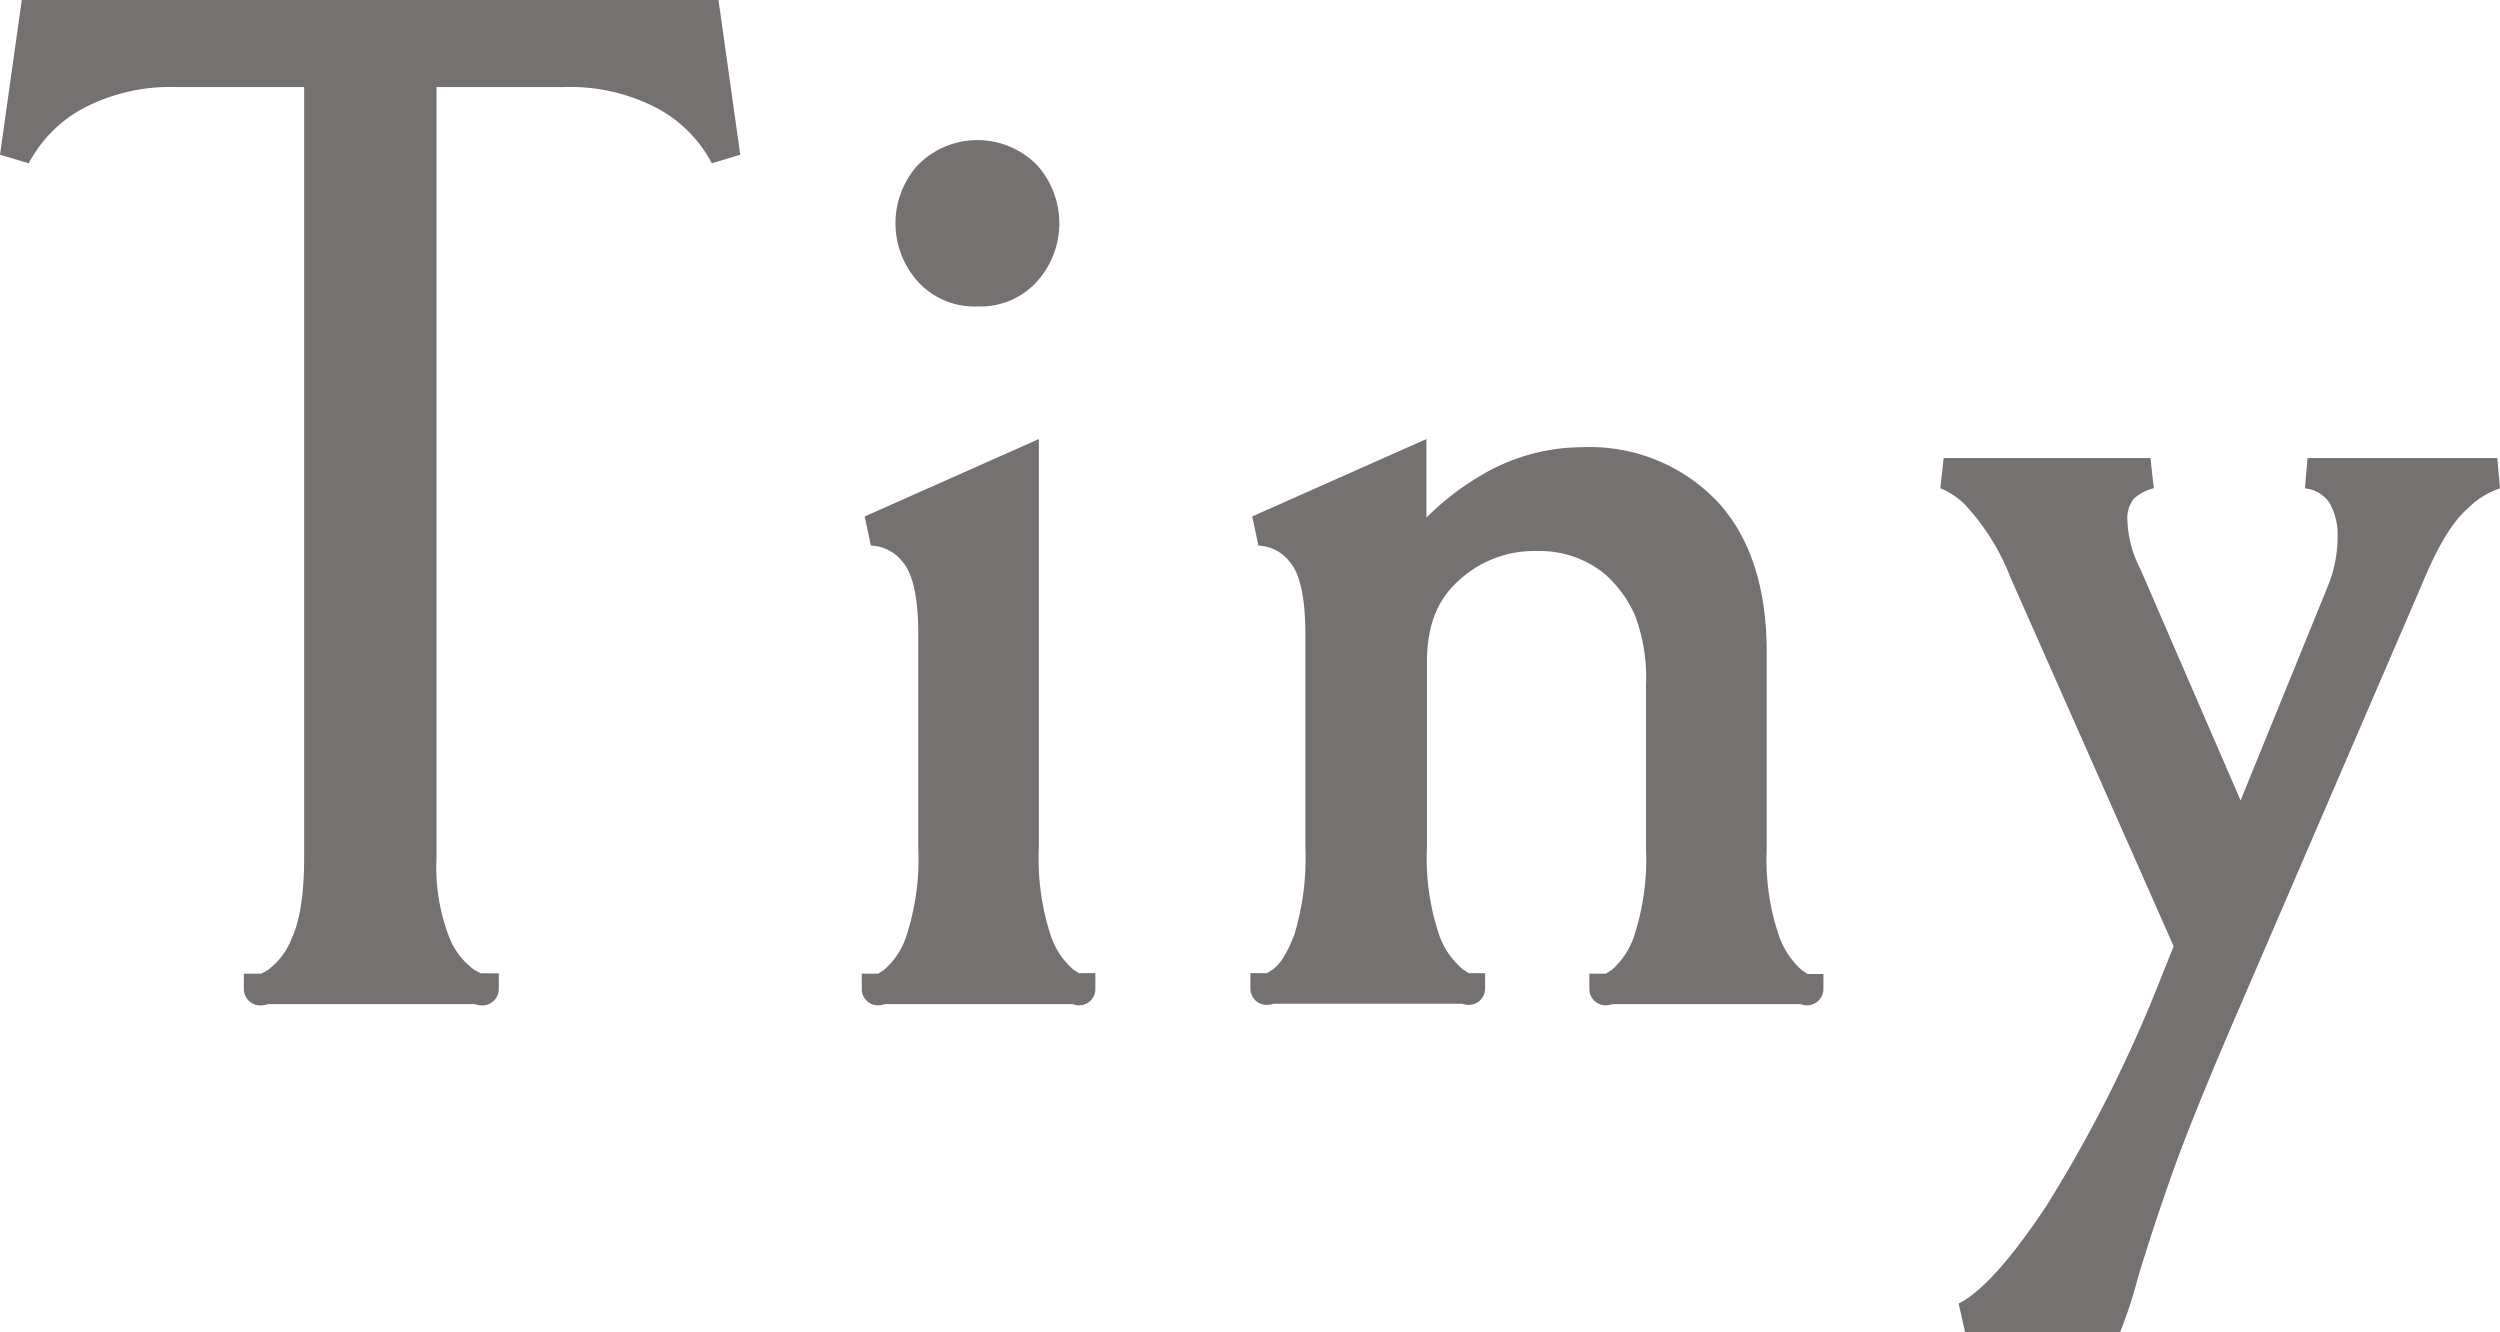 <svg xmlns="http://www.w3.org/2000/svg" viewBox="0 0 229.65 122.4"><defs><style>.cls-1{fill:#767171;}</style></defs><g id="レイヤー_2" data-name="レイヤー 2"><g id="レイヤー_1-2" data-name="レイヤー 1"><path class="cls-1" d="M44.28,92.36a2.11,2.11,0,0,1-.67-.12h-19a2.16,2.16,0,0,1-.67.12,1.51,1.51,0,0,1-1.54-1.52v-1.4H24l.6-.33a6.51,6.51,0,0,0,2.23-3c.74-1.59,1.11-4.08,1.11-7.41V8H16.34a17.27,17.27,0,0,0-8.79,2,12.22,12.22,0,0,0-4.91,5L0,14.21,2,0H66l2,14.21L65.39,15a12.16,12.16,0,0,0-4.91-5A17.26,17.26,0,0,0,51.7,8H40.1V78.75a17.9,17.9,0,0,0,1.16,7.33,6.7,6.7,0,0,0,2.3,3l.6.33h1.66v1.4A1.52,1.52,0,0,1,44.28,92.36Z"/><path class="cls-1" d="M6.85,8.81A13.43,13.43,0,0,0,1.39,14.4l1.82-13H64.83l1.82,13a13.55,13.55,0,0,0-5.46-5.59A18.59,18.59,0,0,0,51.7,6.6h-13V78.75A19,19,0,0,0,40,86.68a8.06,8.06,0,0,0,2.86,3.64c1,.61,1.56.78,1.56.52H23.75c0,.26.52.09,1.56-.52a7.73,7.73,0,0,0,2.79-3.58c.82-1.77,1.24-4.44,1.24-8V6.6h-13A18.54,18.54,0,0,0,6.85,8.81Z"/><path class="cls-1" d="M99.16,92.35a1.73,1.73,0,0,1-.62-.11H81.29a1.77,1.77,0,0,1-.62.11h0a1.49,1.49,0,0,1-1.51-1.51v-1.4h1.51c.12-.08.3-.18.53-.34a7,7,0,0,0,2.09-3.21,22.72,22.72,0,0,0,1.06-8V58.21c0-4.08-.76-5.82-1.41-6.56A3.82,3.82,0,0,0,80,50.12l-.57-2.68,16-7.11V77.84a22.72,22.72,0,0,0,1.06,8,7.08,7.08,0,0,0,2.09,3.21c.23.16.41.26.53.34h1.51v1.4A1.49,1.49,0,0,1,99.16,92.35Zm-9.37-64.2a7,7,0,0,1-5.55-2.37,8,8,0,0,1,0-10.54,7.67,7.67,0,0,1,11.09,0,8,8,0,0,1,0,10.54A7,7,0,0,1,89.79,28.15Z"/><path class="cls-1" d="M84,50.73a5.18,5.18,0,0,0-4-2l14-6.24V77.84c0,3.81.38,6.67,1.17,8.58a8.31,8.31,0,0,0,2.59,3.83c1,.65,1.43.85,1.43.59H80.56c0,.26.47.06,1.43-.59a8.31,8.31,0,0,0,2.59-3.83,23.9,23.9,0,0,0,1.17-8.58V58.21Q85.75,52.75,84,50.73Zm1.3-25.87a6.63,6.63,0,0,1,0-8.71,6.29,6.29,0,0,1,9,0,6.63,6.63,0,0,1,0,8.71,6.27,6.27,0,0,1-9,0Z"/><path class="cls-1" d="M147.49,92.35A1.5,1.5,0,0,1,146,90.84v-1.4h1.52c.12-.08.3-.18.53-.34a7.08,7.08,0,0,0,2.09-3.21,22.72,22.72,0,0,0,1.06-8V63a16.3,16.3,0,0,0-1-6.45,10.94,10.94,0,0,0-2.76-3.8,9.41,9.41,0,0,0-6.24-2.13A10.19,10.19,0,0,0,134,53.33c-2,1.78-2.92,4.22-2.92,7.48v17a22.16,22.16,0,0,0,1.07,7.92A7.17,7.17,0,0,0,134.33,89c.27.19.47.32.61.4h1.48v1.4a1.5,1.5,0,0,1-1.51,1.51,1.91,1.91,0,0,1-.6-.11H117a1.77,1.77,0,0,1-.62.11,1.5,1.5,0,0,1-1.52-1.51v-1.4h1.52l.53-.34c.48-.33,1.22-1.16,2-3.24a24.21,24.21,0,0,0,1-8V58.21c0-4.08-.76-5.82-1.41-6.56a3.8,3.8,0,0,0-2.9-1.53l-.57-2.68,16-7.11v7.22a24.6,24.6,0,0,1,5-3.87,18.21,18.21,0,0,1,9.35-2.6A16.17,16.17,0,0,1,157.69,46c3.06,3.25,4.6,7.93,4.6,13.9V78a21.69,21.69,0,0,0,1.07,7.79,7.44,7.44,0,0,0,2.13,3.3c.24.18.42.3.55.38h1.46v1.4A1.5,1.5,0,0,1,166,92.35a1.86,1.86,0,0,1-.6-.11H148.11A1.77,1.77,0,0,1,147.49,92.35Z"/><path class="cls-1" d="M136.78,44.88a16.83,16.83,0,0,1,8.64-2.4q7,0,11.25,4.48t4.22,12.94V78a22.94,22.94,0,0,0,1.17,8.32,8.84,8.84,0,0,0,2.61,3.9c1,.69,1.42.91,1.42.65H147.37c0,.26.48.06,1.43-.59a8.39,8.39,0,0,0,2.61-3.83,24.13,24.13,0,0,0,1.17-8.58V63a17.54,17.54,0,0,0-1.17-7,12.41,12.41,0,0,0-3.13-4.29,10.83,10.83,0,0,0-7.15-2.47,11.61,11.61,0,0,0-8,3q-3.39,3.06-3.39,8.52v17a23.4,23.4,0,0,0,1.17,8.45,8.55,8.55,0,0,0,2.67,3.9c1,.69,1.49.91,1.49.65H116.3c0,.26.48.06,1.43-.59a8.06,8.06,0,0,0,2.54-3.9,25.41,25.41,0,0,0,1.1-8.51V58.21q0-5.46-1.75-7.48a5.18,5.18,0,0,0-4-2l14-6.24v8.84A23.94,23.94,0,0,1,136.78,44.88Z"/><path class="cls-1" d="M180.52,122.4l-.6-2.66c1.44-.7,4-2.82,8.08-9a127,127,0,0,0,10.47-20.82l1.2-3-15-33.9a20.82,20.82,0,0,0-3.9-6.37,6.67,6.67,0,0,0-2.53-1.8l.3-2.77h19l.31,2.77a4.47,4.47,0,0,0-1.79.91,2.88,2.88,0,0,0-.63,2.14,10.25,10.25,0,0,0,1.17,4.34l9.22,21.29,8.11-19.92a11.86,11.86,0,0,0,.8-4.28,5.87,5.87,0,0,0-.76-3.16,3.1,3.1,0,0,0-2.24-1.31l.24-2.78H229.4l.25,2.78a7.49,7.49,0,0,0-3,1.89c-1.34,1.15-2.72,3.42-4.1,6.76L204.82,94.64c-2.32,5.42-4.06,9.75-5.17,12.85s-2.19,6.38-3.23,9.76a42.05,42.05,0,0,1-1.33,4.25l-.34.9Z"/><path class="cls-1" d="M201.19,86.94,186,52.49c-1.47-3.29-2.88-5.57-4.22-6.82a8.17,8.17,0,0,0-3.19-2.15h19a5.85,5.85,0,0,0-2.34,1.17A3.9,3.9,0,0,0,194,47.94a11.78,11.78,0,0,0,1.3,4.94l10.53,24.31,9.36-23a13.08,13.08,0,0,0,.91-4.81,7.23,7.23,0,0,0-1-3.9A4.43,4.43,0,0,0,212,43.52H229.4a8.89,8.89,0,0,0-3.7,2.21c-1.52,1.3-3,3.73-4.49,7.28L203.53,94.09q-3.51,8.19-5.2,12.93t-3.25,9.82a38.21,38.21,0,0,1-1.3,4.16H180.52q3.51-1.69,8.65-9.49a127.56,127.56,0,0,0,10.59-21.06Z"/></g></g></svg>